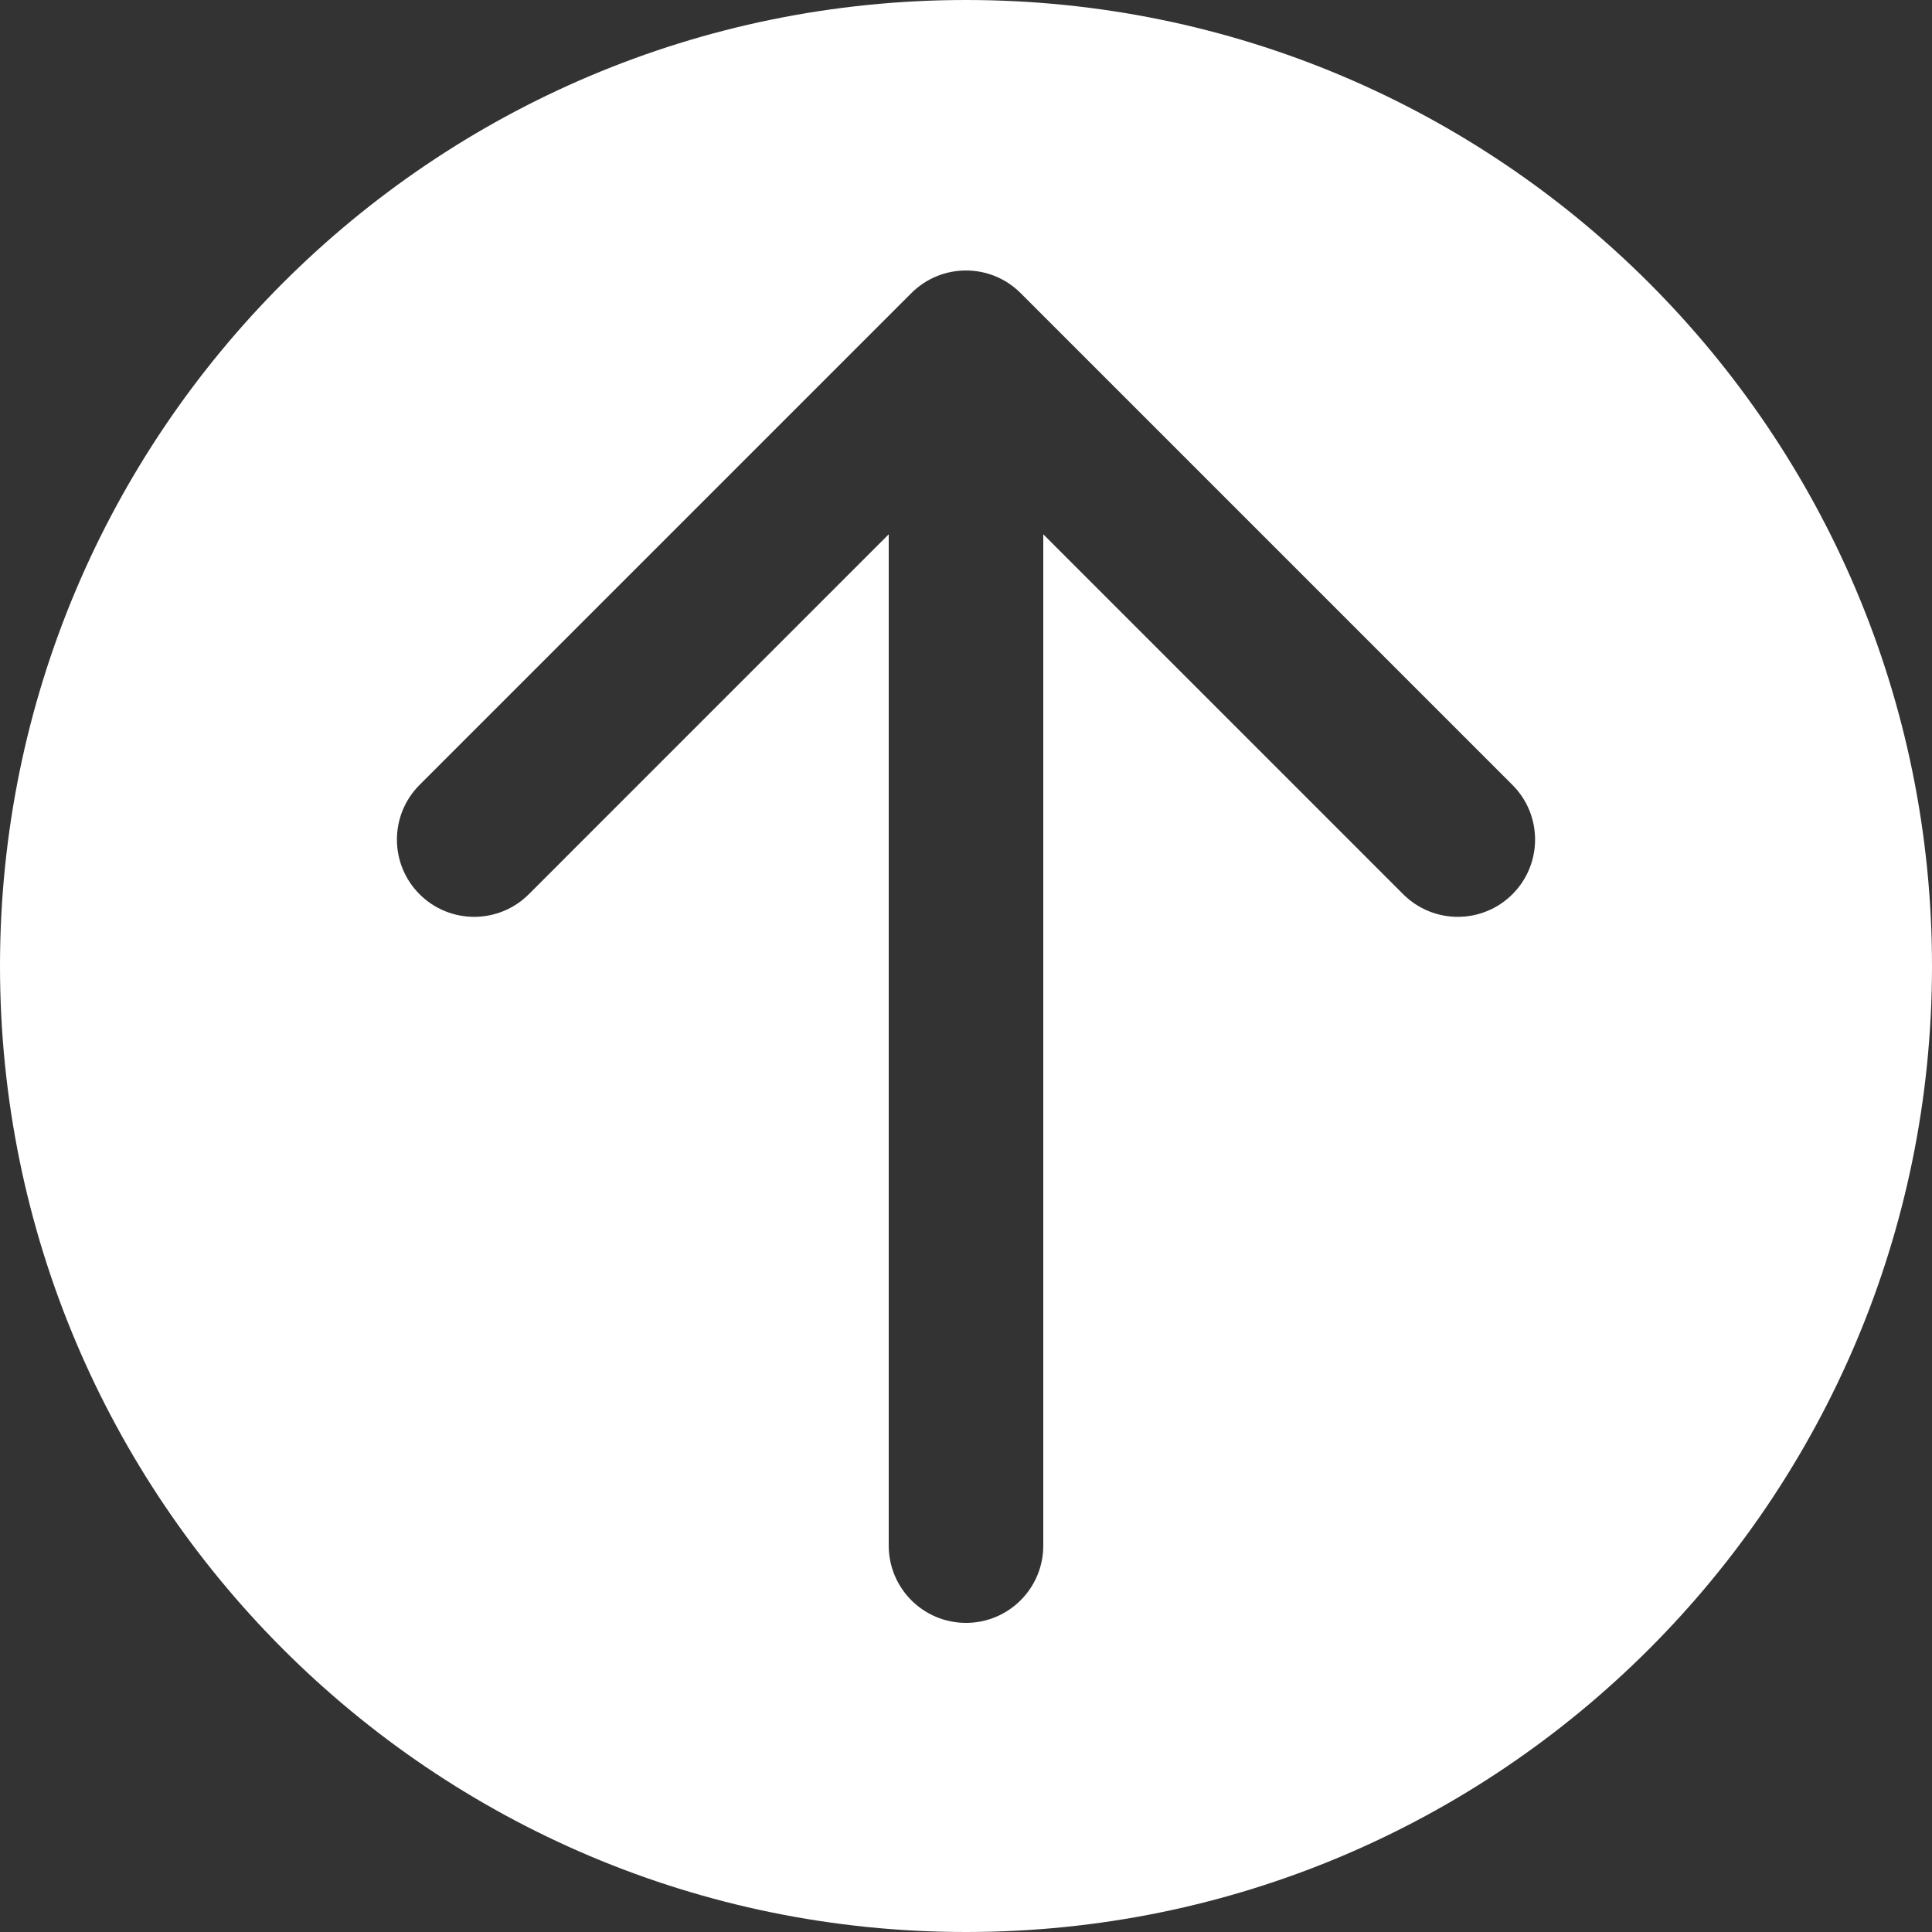 <?xml version="1.0" encoding="UTF-8"?> <svg xmlns="http://www.w3.org/2000/svg" width="50" height="50" viewBox="0 0 50 50" fill="none"><rect x="0" y="0" width="50" height="50" fill="#333333" stroke="none"/><path fill-rule="evenodd" clip-rule="evenodd" d="M25 0C11.193 0 0 11.193 0 25C0 38.807 11.193 50 25 50C38.807 50 50 38.807 50 25C50 11.193 38.807 0 25 0ZM23.586 7.586L10.858 20.314C10.077 21.095 10.077 22.361 10.858 23.142C11.639 23.923 12.905 23.923 13.686 23.142L23 13.828L23 40C23 41.105 23.895 42 25 42C26.105 42 27 41.105 27 40L27 13.828L36.314 23.142C37.095 23.923 38.361 23.923 39.142 23.142C39.923 22.361 39.923 21.095 39.142 20.314L26.414 7.586C25.633 6.805 24.367 6.805 23.586 7.586Z" fill="white"></path></svg> 